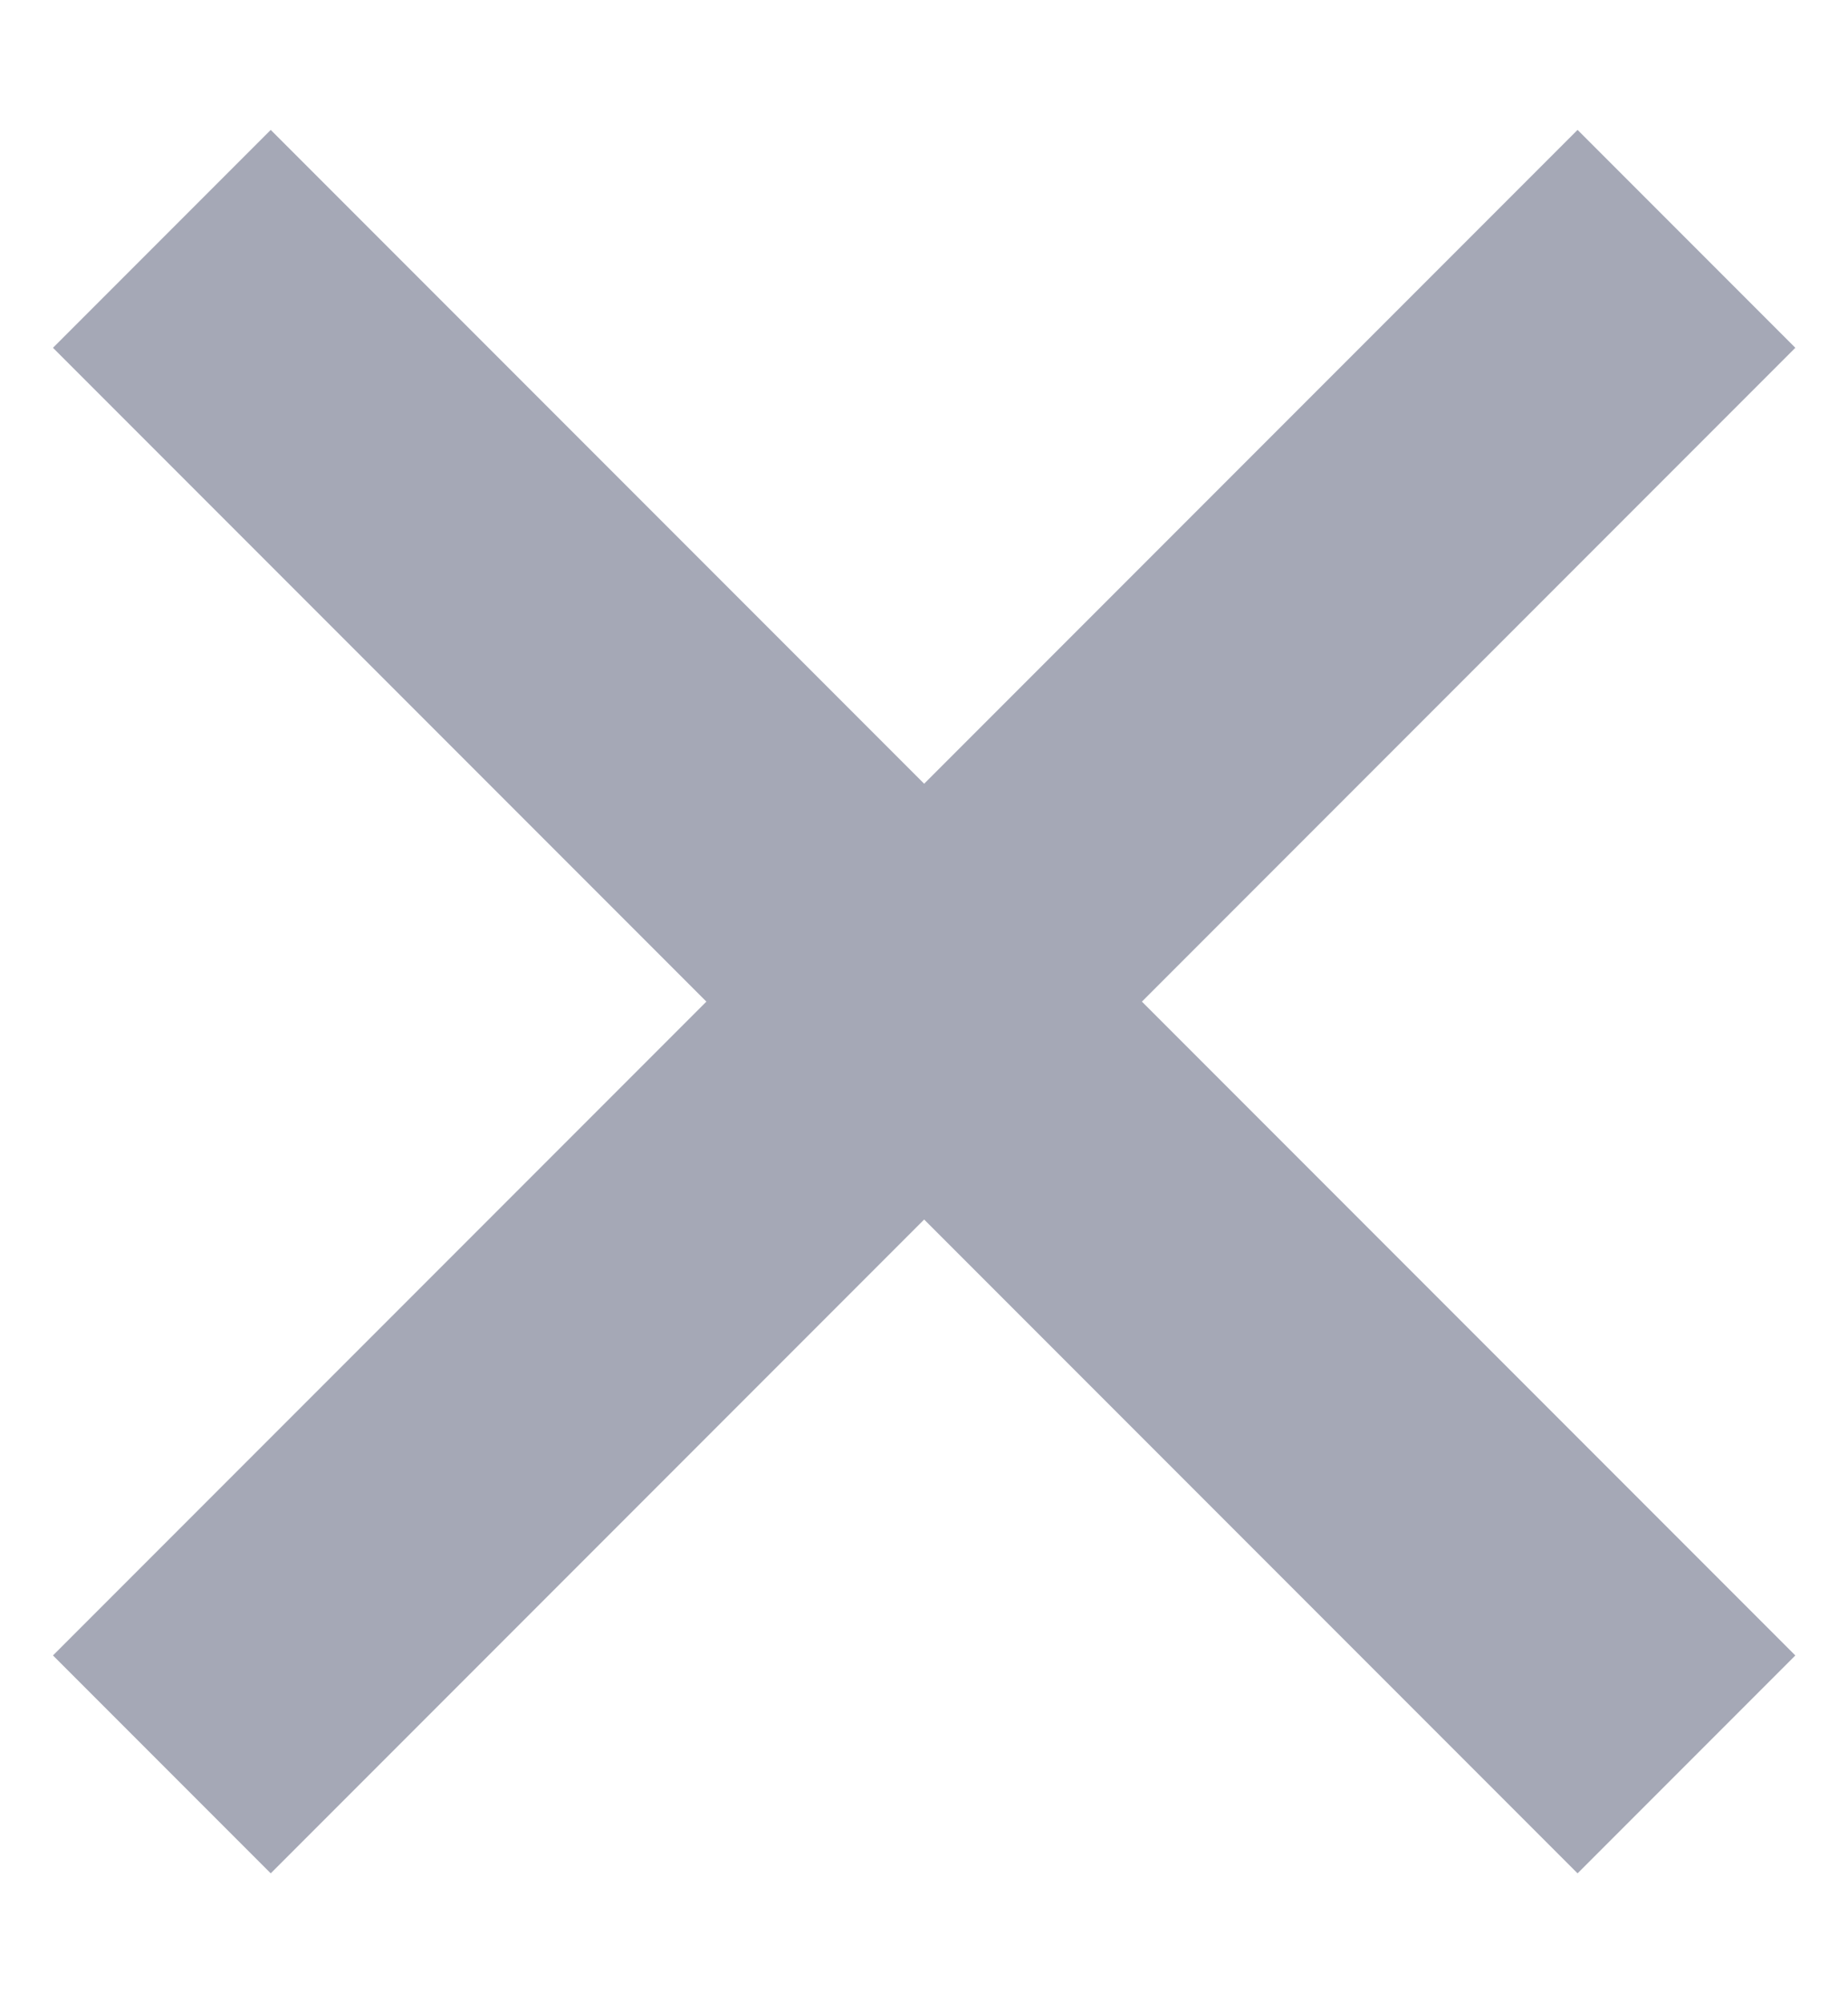 <svg width="12" height="13" viewBox="0 0 12 13" fill="none" xmlns="http://www.w3.org/2000/svg">
<path fill-rule="evenodd" clip-rule="evenodd" d="M6.001 5.086L1.758 0.843L0.344 2.257L4.587 6.5L0.344 10.743L1.758 12.157L6.001 7.914L10.244 12.157L11.658 10.743L7.415 6.5L11.658 2.257L10.244 0.843L6.001 5.086Z" fill="#A5A8B6"/>
</svg>
